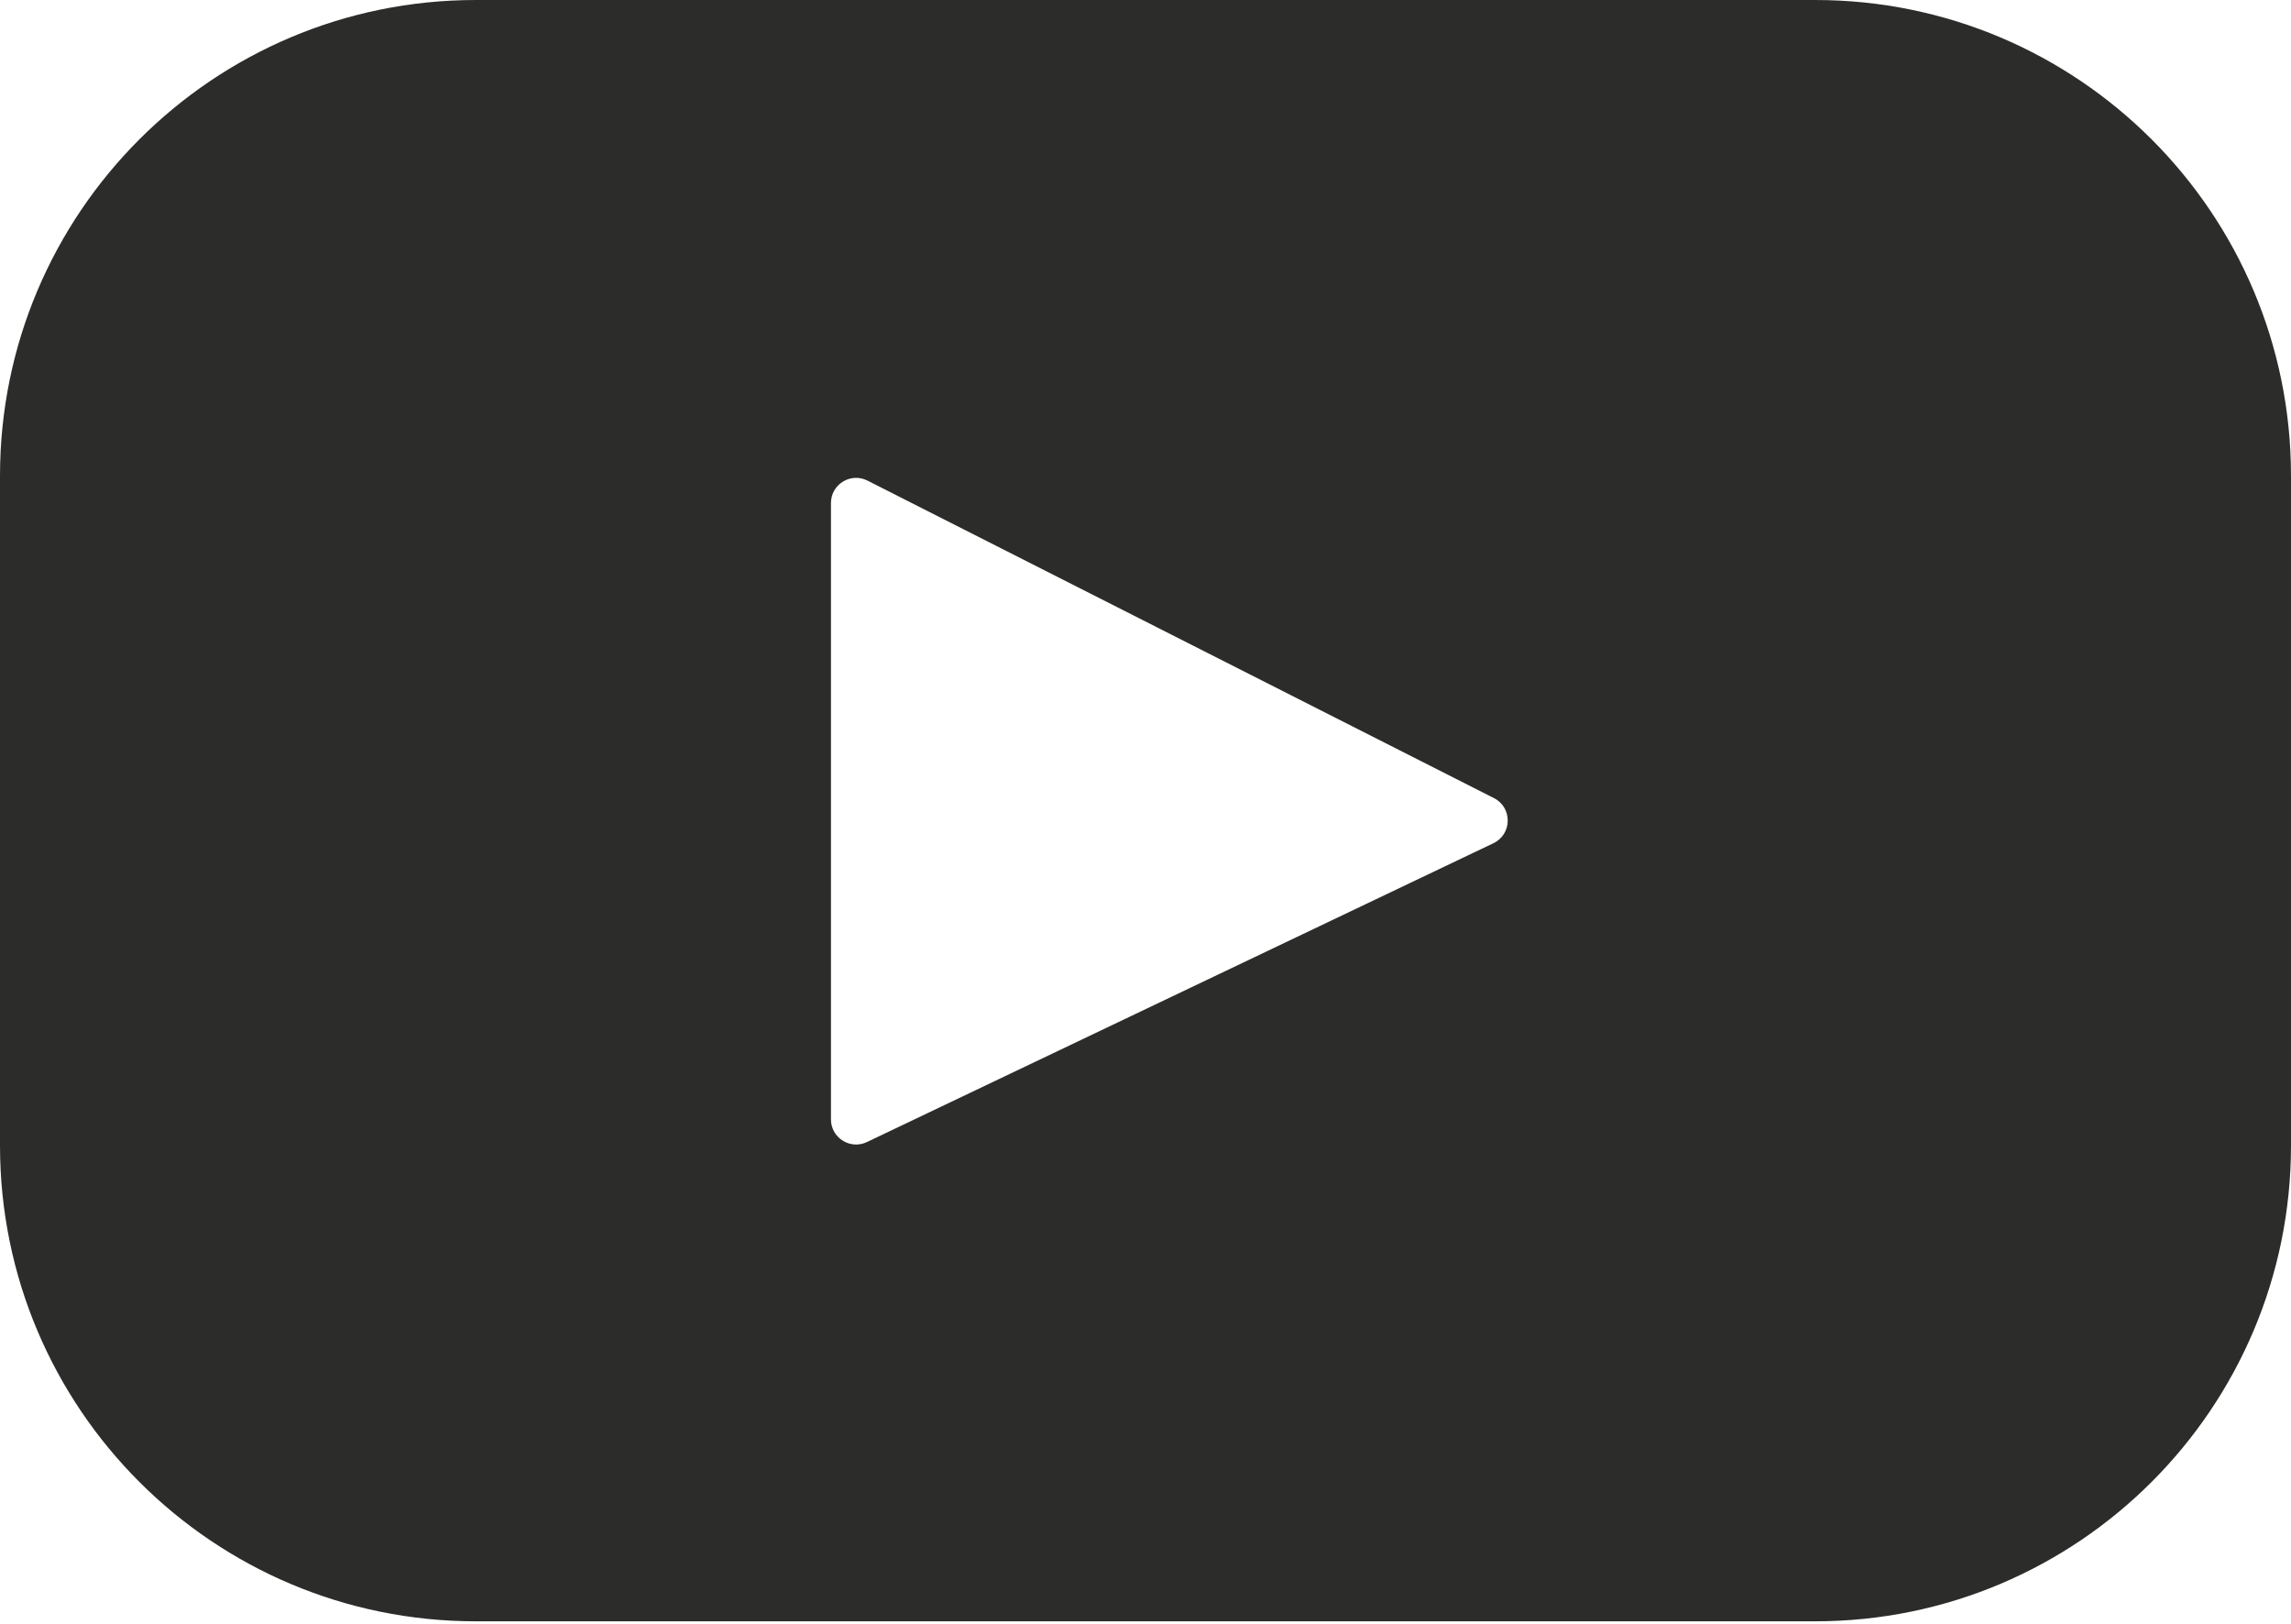 <svg width="800" height="567" viewBox="0 0 800 567" fill="none" xmlns="http://www.w3.org/2000/svg">
<path d="M633.85 0H166.15C74.388 0 0 74.388 0 166.15V399.95C0 491.713 74.388 566.1 166.15 566.1H633.85C725.612 566.1 800 491.713 800 399.95V166.15C800 74.388 725.612 0 633.85 0ZM521.484 294.425L302.726 398.76C296.897 401.54 290.163 397.29 290.163 390.833V175.642C290.163 169.093 297.074 164.848 302.915 167.809L521.673 278.665C528.178 281.96 528.065 291.288 521.484 294.425Z" fill="#2C2C2A"/>
</svg>
